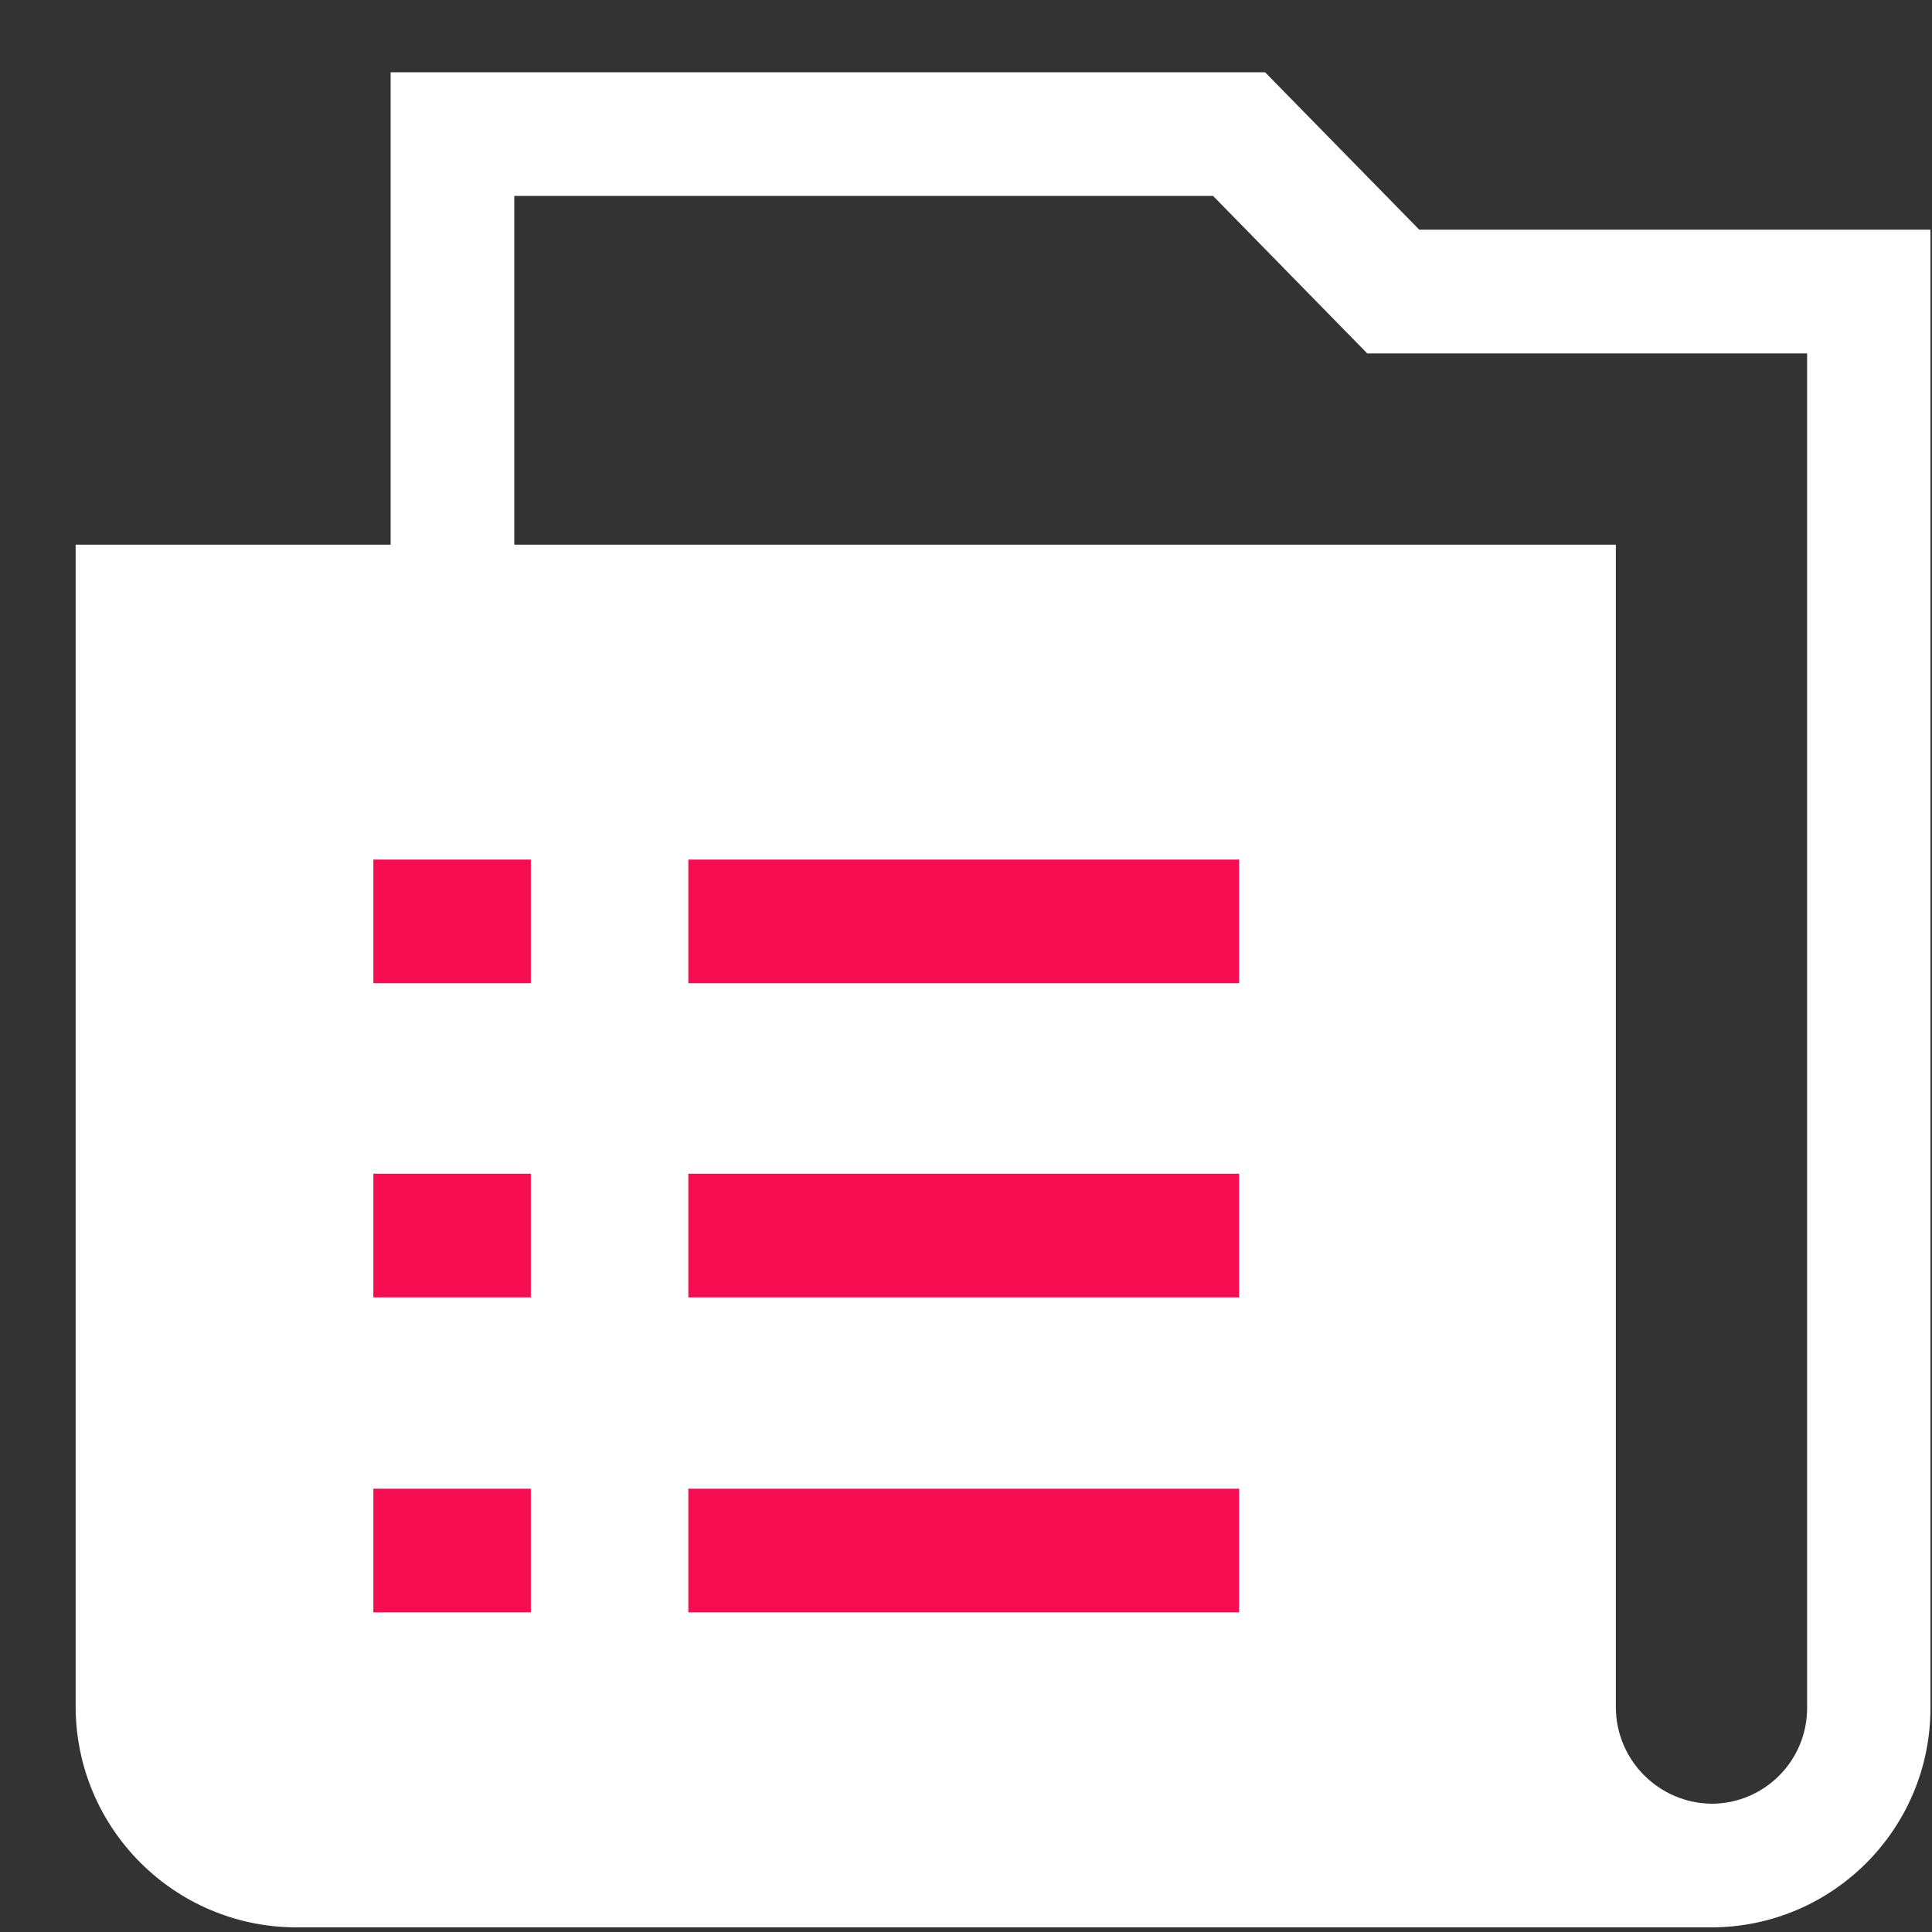 <?xml version="1.0" encoding="UTF-8"?> <svg xmlns="http://www.w3.org/2000/svg" width="25" height="25" viewBox="0 0 25 25" fill="none"><rect x="0" y="0" width="25" height="25" fill="#333333" stroke="none"/><path d="M22.147 24.94H3.817C2.256 24.928 0.994 23.667 0.979 22.108V7.048H20.909V22.102C20.917 22.784 21.469 23.334 22.151 23.34L22.147 24.94ZM5.055 0.935H16.37L18.365 2.972H24.98V22.102C24.98 23.669 23.709 24.94 22.142 24.94C20.574 24.94 19.303 23.669 19.303 22.102V8.648H5.055L5.055 0.935ZM15.697 2.535H6.655V7.048L20.909 7.048V22.102C20.909 22.785 21.463 23.34 22.147 23.34C22.83 23.34 23.384 22.785 23.384 22.102V4.573H17.692L15.697 2.535Z" fill="white"></path><path d="M8.907 16.788H16.034V15.188H8.907V16.788Z" fill="#F60C51"></path><path d="M8.907 20.864H16.034V19.264H8.907V20.864Z" fill="#F60C51"></path><path d="M4.831 20.864H6.869L6.869 19.264H4.831V20.864Z" fill="#F60C51"></path><path d="M4.831 16.788H6.869L6.869 15.188H4.831V16.788Z" fill="#F60C51"></path><path d="M8.907 12.723H16.034L16.034 11.123H8.907V12.723Z" fill="#F60C51"></path><path d="M4.831 12.723H6.869L6.869 11.123H4.831V12.723Z" fill="#F60C51"></path></svg> 